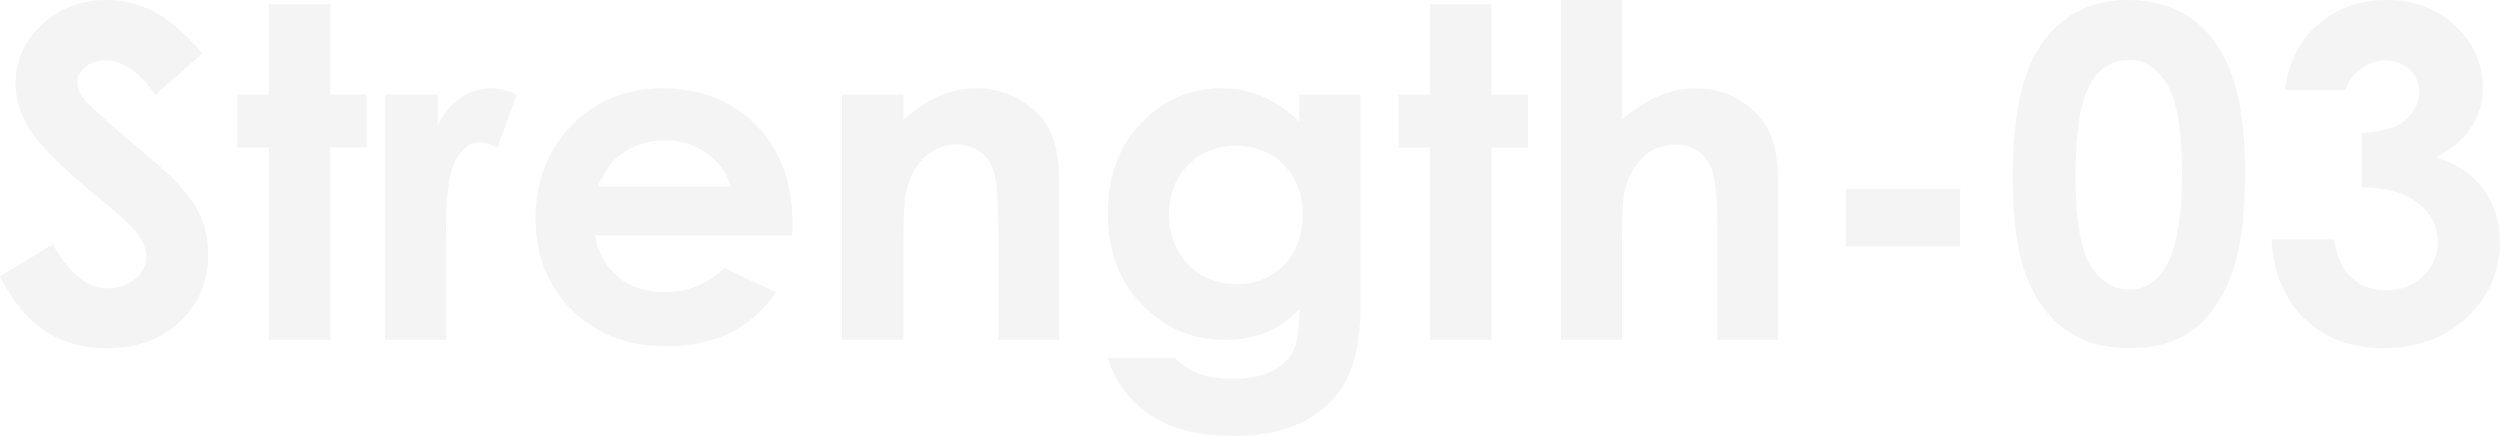 <?xml version="1.0" encoding="UTF-8"?><svg id="_レイヤー_2" xmlns="http://www.w3.org/2000/svg" viewBox="0 0 433.21 75.53"><defs><style>.cls-1{fill:#111;}.cls-2{isolation:isolate;opacity:.05;}</style></defs><g id="_レイヤー_1-2"><g class="cls-2"><path class="cls-1" d="M35.05,9.26l-8.09,7.15c-2.84-3.96-5.73-5.94-8.67-5.94-1.43,0-2.6,.38-3.52,1.15-.91,.77-1.37,1.63-1.37,2.6s.33,1.87,.98,2.73c.89,1.15,3.55,3.61,8.01,7.38,4.17,3.49,6.69,5.69,7.58,6.6,2.21,2.24,3.78,4.38,4.71,6.42,.92,2.04,1.39,4.28,1.39,6.7,0,4.71-1.63,8.61-4.88,11.68-3.25,3.07-7.49,4.61-12.72,4.61-4.09,0-7.64-1-10.68-3.01-3.03-2-5.63-5.16-7.79-9.45l9.18-5.54c2.76,5.08,5.94,7.62,9.53,7.62,1.87,0,3.45-.55,4.72-1.64,1.28-1.09,1.91-2.36,1.91-3.79,0-1.3-.48-2.6-1.44-3.91-.96-1.3-3.09-3.29-6.37-5.98-6.25-5.1-10.29-9.04-12.11-11.81-1.82-2.77-2.73-5.54-2.73-8.3,0-3.98,1.52-7.4,4.55-10.25C10.27,1.43,14.01,0,18.46,0c2.86,0,5.59,.66,8.18,1.99,2.59,1.33,5.39,3.75,8.41,7.26Z"/><path class="cls-1" d="M46.59,.74h10.64v15.66h6.32v9.18h-6.32V58.89h-10.64V25.58h-5.46v-9.18h5.46V.74Z"/><path class="cls-1" d="M66.75,16.4h9.12v5.35c.99-2.11,2.3-3.71,3.94-4.8,1.64-1.09,3.43-1.64,5.38-1.64,1.38,0,2.82,.36,4.33,1.09l-3.31,9.18c-1.25-.62-2.27-.94-3.08-.94-1.64,0-3.02,1.02-4.15,3.05-1.13,2.03-1.7,6.01-1.7,11.95l.04,2.07v17.18h-10.57V16.4Z"/><path class="cls-1" d="M137.28,40.73h-34.19c.49,3.02,1.81,5.42,3.96,7.21s4.88,2.68,8.21,2.68c3.98,0,7.39-1.39,10.25-4.18l8.97,4.22c-2.24,3.18-4.91,5.53-8.03,7.05s-6.82,2.28-11.11,2.28c-6.65,0-12.07-2.1-16.26-6.31-4.19-4.2-6.28-9.47-6.28-15.8s2.09-11.87,6.26-16.15c4.17-4.28,9.4-6.42,15.69-6.42,6.68,0,12.11,2.14,16.3,6.42,4.18,4.28,6.28,9.94,6.28,16.97l-.04,2.03Zm-10.64-8.4c-.7-2.37-2.09-4.3-4.16-5.78-2.07-1.48-4.47-2.23-7.21-2.23-2.97,0-5.57,.83-7.81,2.5-1.41,1.04-2.71,2.88-3.91,5.51h23.08Z"/><path class="cls-1" d="M145.9,16.4h10.64v4.35c2.41-2.04,4.6-3.46,6.56-4.25,1.96-.8,3.96-1.2,6.02-1.2,4.21,0,7.77,1.47,10.71,4.41,2.47,2.5,3.7,6.2,3.7,11.09v28.08h-10.53v-18.61c0-5.07-.23-8.44-.68-10.1-.45-1.66-1.24-2.93-2.37-3.8-1.13-.87-2.52-1.31-4.18-1.31-2.15,0-4,.72-5.54,2.17-1.54,1.44-2.61,3.44-3.21,5.99-.31,1.33-.47,4.2-.47,8.62v17.05h-10.64V16.4Z"/><path class="cls-1" d="M225.16,16.4h10.6V52.8c0,7.19-1.44,12.47-4.33,15.86-3.87,4.58-9.71,6.87-17.51,6.87-4.16,0-7.66-.52-10.49-1.56-2.83-1.04-5.22-2.57-7.17-4.59-1.95-2.02-3.39-4.47-4.33-7.36h11.74c1.04,1.2,2.38,2.1,4.02,2.71,1.64,.61,3.57,.92,5.81,.92,2.86,0,5.16-.44,6.9-1.33,1.74-.88,2.97-2.03,3.68-3.44,.71-1.41,1.07-3.83,1.07-7.26-1.87,1.87-3.83,3.22-5.89,4.04-2.05,.82-4.38,1.23-6.98,1.23-5.69,0-10.5-2.06-14.43-6.17-3.93-4.11-5.89-9.32-5.89-15.62,0-6.74,2.08-12.16,6.24-16.25,3.77-3.7,8.27-5.55,13.49-5.55,2.44,0,4.75,.45,6.92,1.35,2.17,.9,4.35,2.38,6.53,4.43v-4.69Zm-11.03,8.86c-3.35,0-6.12,1.13-8.3,3.38s-3.27,5.08-3.27,8.49,1.12,6.44,3.35,8.71c2.23,2.27,5.04,3.4,8.42,3.4s6.02-1.11,8.17-3.32c2.14-2.21,3.22-5.12,3.22-8.71s-1.08-6.42-3.24-8.63c-2.16-2.21-4.94-3.32-8.34-3.32Z"/><path class="cls-1" d="M247.81,.74h10.64v15.66h6.32v9.18h-6.32V58.89h-10.64V25.58h-5.46v-9.18h5.46V.74Z"/><path class="cls-1" d="M270.51,0h10.57V20.7c2.08-1.8,4.17-3.14,6.28-4.04,2.11-.9,4.24-1.35,6.39-1.35,4.21,0,7.76,1.46,10.64,4.37,2.47,2.53,3.7,6.24,3.7,11.13v28.08h-10.49v-18.63c0-4.92-.23-8.25-.7-10-.47-1.74-1.27-3.05-2.4-3.91-1.13-.86-2.53-1.29-4.19-1.29-2.16,0-4.01,.72-5.56,2.15-1.55,1.43-2.62,3.38-3.22,5.86-.31,1.28-.47,4.19-.47,8.75v17.07h-10.57V0Z"/><path class="cls-1" d="M319.87,32.77h19.81v9.92h-19.81v-9.92Z"/><path class="cls-1" d="M368.72,0c4.18,0,7.79,1.03,10.82,3.08,3.03,2.06,5.37,5.2,7.02,9.43,1.65,4.23,2.48,10.12,2.48,17.67s-.84,13.56-2.51,17.81c-1.68,4.24-3.93,7.36-6.76,9.35s-6.41,2.99-10.72,2.99-7.94-1-10.88-3.01c-2.94-2-5.24-5.05-6.9-9.14-1.66-4.09-2.5-9.91-2.5-17.46,0-10.54,1.62-18.19,4.87-22.92,3.61-5.21,8.64-7.81,15.09-7.81Zm.25,10.39c-1.84,0-3.48,.59-4.9,1.78-1.43,1.19-2.52,3.22-3.27,6.11-.75,2.89-1.13,7.12-1.13,12.69,0,7.26,.86,12.28,2.59,15.05,1.72,2.77,3.96,4.16,6.71,4.16s4.75-1.31,6.3-3.95c1.89-3.18,2.84-8.49,2.84-15.93s-.85-12.76-2.55-15.62c-1.7-2.86-3.9-4.3-6.59-4.3Z"/><path class="cls-1" d="M406.42,15.62h-10.49c.55-4.24,2.07-7.65,4.56-10.23,3.48-3.59,7.86-5.39,13.14-5.39,4.7,0,8.65,1.5,11.83,4.49,3.18,2.99,4.78,6.55,4.78,10.66,0,2.55-.7,4.88-2.09,6.99-1.39,2.11-3.41,3.81-6.06,5.12,3.48,1.04,6.21,2.86,8.17,5.45,1.96,2.59,2.94,5.64,2.94,9.16,0,5.15-1.9,9.52-5.69,13.1-3.79,3.58-8.63,5.37-14.5,5.37-5.56,0-10.1-1.68-13.61-5.06-3.51-3.37-5.43-7.96-5.77-13.77h10.8c.47,2.97,1.5,5.17,3.1,6.62s3.62,2.17,6.06,2.17,4.66-.82,6.34-2.46,2.51-3.64,2.51-6.01c0-2.6-1.13-4.8-3.39-6.6-2.26-1.8-5.52-2.72-9.79-2.77v-9.37c2.62-.21,4.58-.62,5.87-1.23,1.29-.61,2.29-1.45,3-2.52,.71-1.07,1.07-2.2,1.07-3.4,0-1.56-.55-2.86-1.64-3.89-1.09-1.03-2.52-1.54-4.29-1.54-1.56,0-2.98,.48-4.25,1.43-1.27,.95-2.14,2.18-2.61,3.69Z"/></g></g></svg>